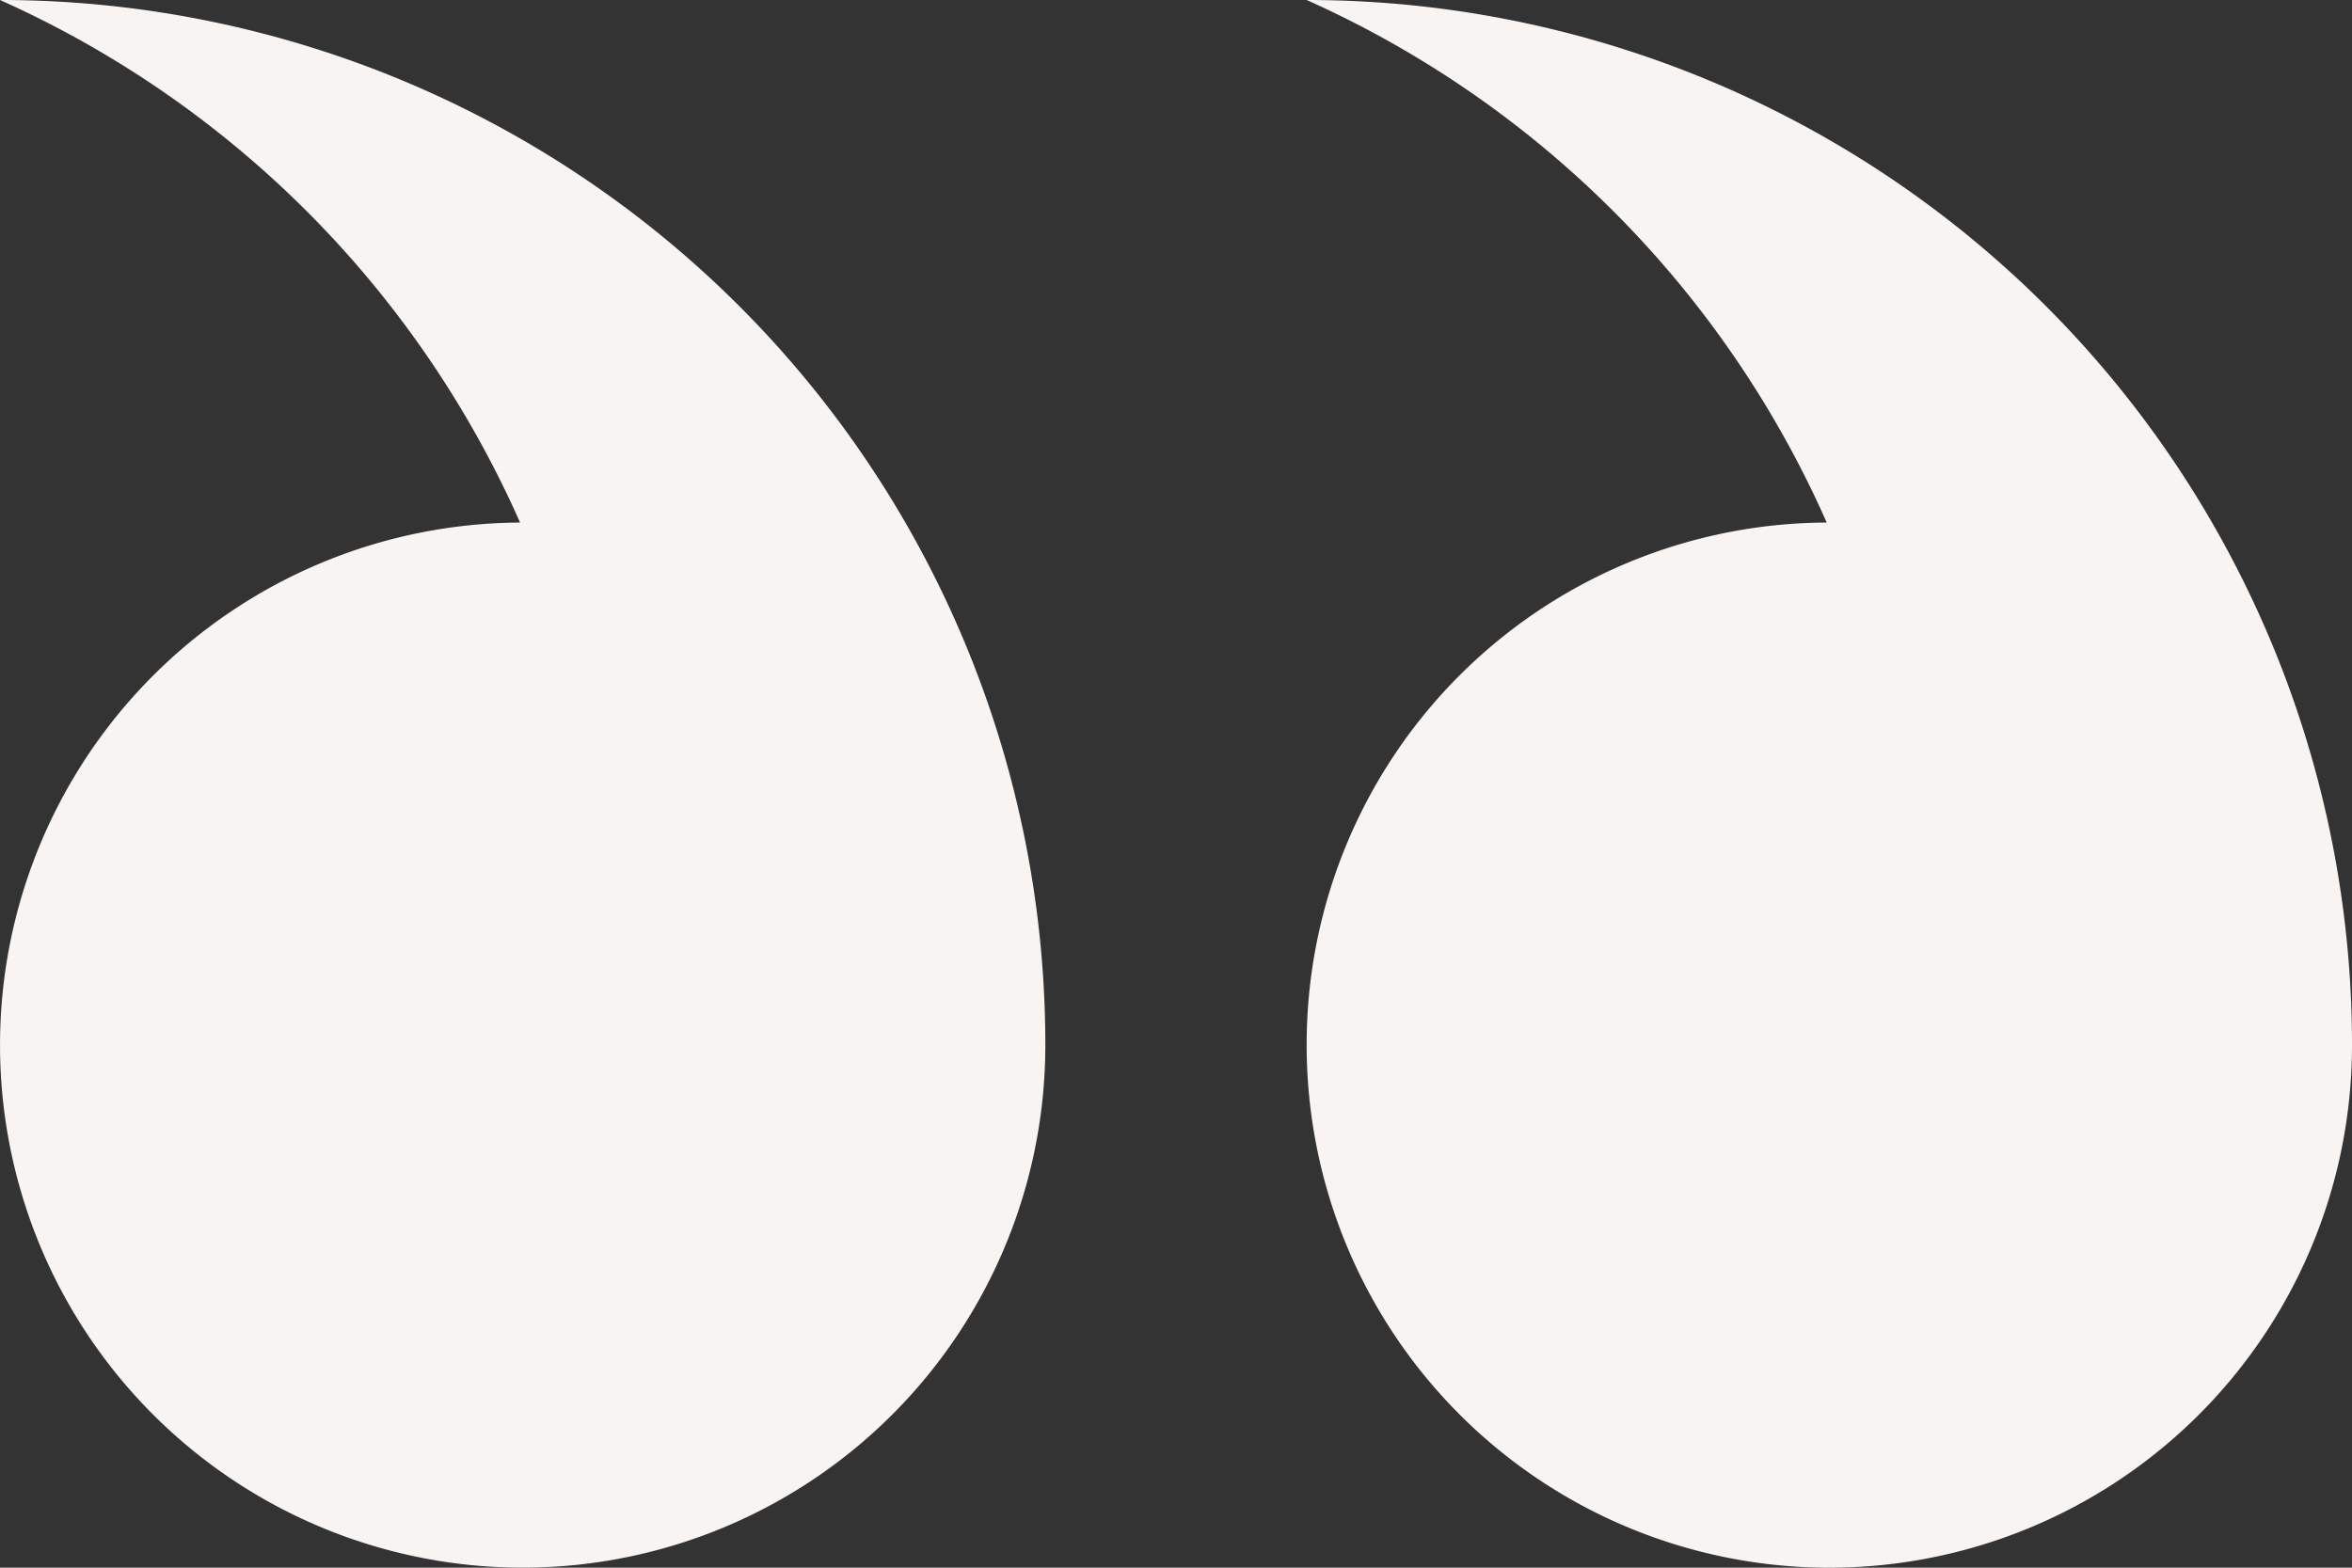 <svg xmlns="http://www.w3.org/2000/svg" width="100.145" height="66.763" viewBox="0 0 100.145 66.763"><rect x="0" y="0" width="100.145" height="66.763" fill="#333333" stroke="none"/><path id="Tracciato_32" data-name="Tracciato 32" d="M27.643,42.754A22.254,22.254,0,1,0,50.009,65.009,44.5,44.5,0,0,0,5.5,20.5,43.74,43.74,0,0,1,27.643,42.754ZM61.136,65.009a22.254,22.254,0,0,0,44.509,0h0A44.5,44.5,0,0,0,61.136,20.5,43.74,43.74,0,0,1,83.279,42.754,22.225,22.225,0,0,0,61.136,65.009Z" transform="translate(-5.5 -20.5)" fill="#f8f4f1" fill-rule="evenodd"></path></svg>